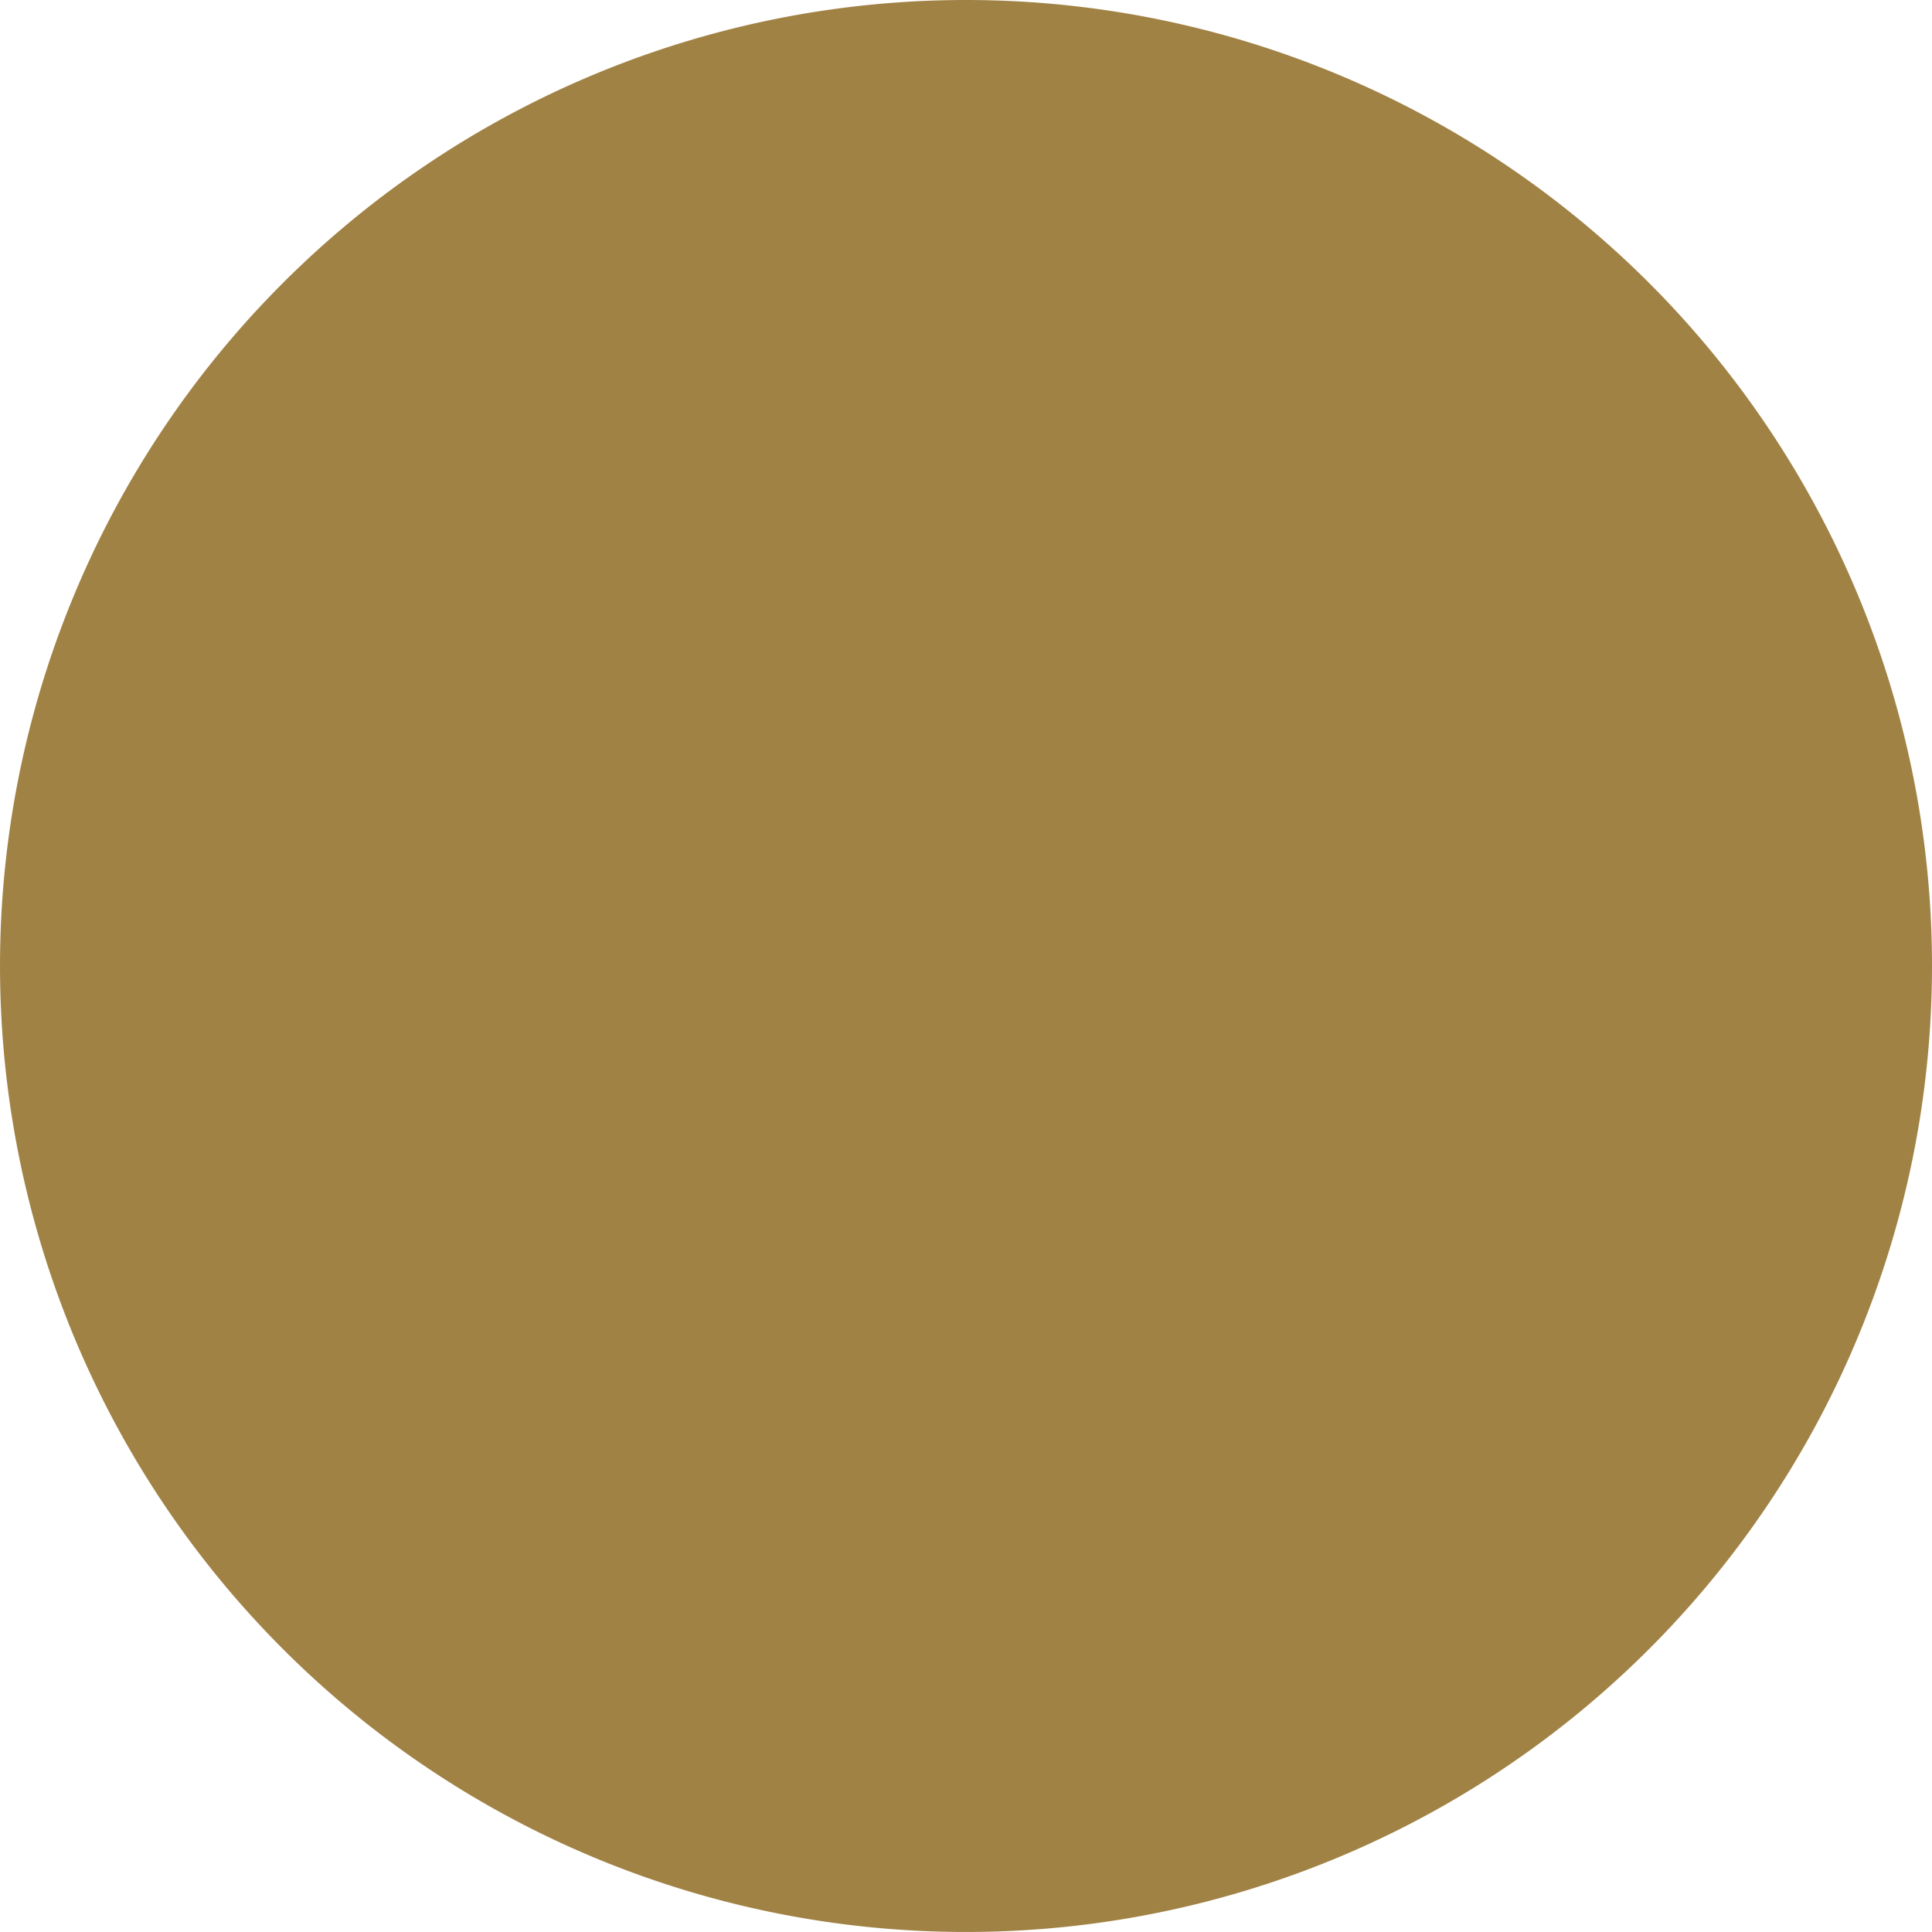 <svg xmlns="http://www.w3.org/2000/svg" xmlns:xlink="http://www.w3.org/1999/xlink" id="Group_30" data-name="Group 30" width="108.885" height="108.885" viewBox="0 0 108.885 108.885"><defs><clipPath id="clip-path"><rect id="Rectangle_23" data-name="Rectangle 23" width="108.885" height="108.885" fill="none"></rect></clipPath></defs><g id="Group_29" data-name="Group 29" clip-path="url(#clip-path)"><path id="Path_14" data-name="Path 14" d="M108.885,54.443A54.442,54.442,0,1,1,54.443,0a54.442,54.442,0,0,1,54.442,54.442" transform="translate(0 0)" fill="#a18245"></path></g></svg>